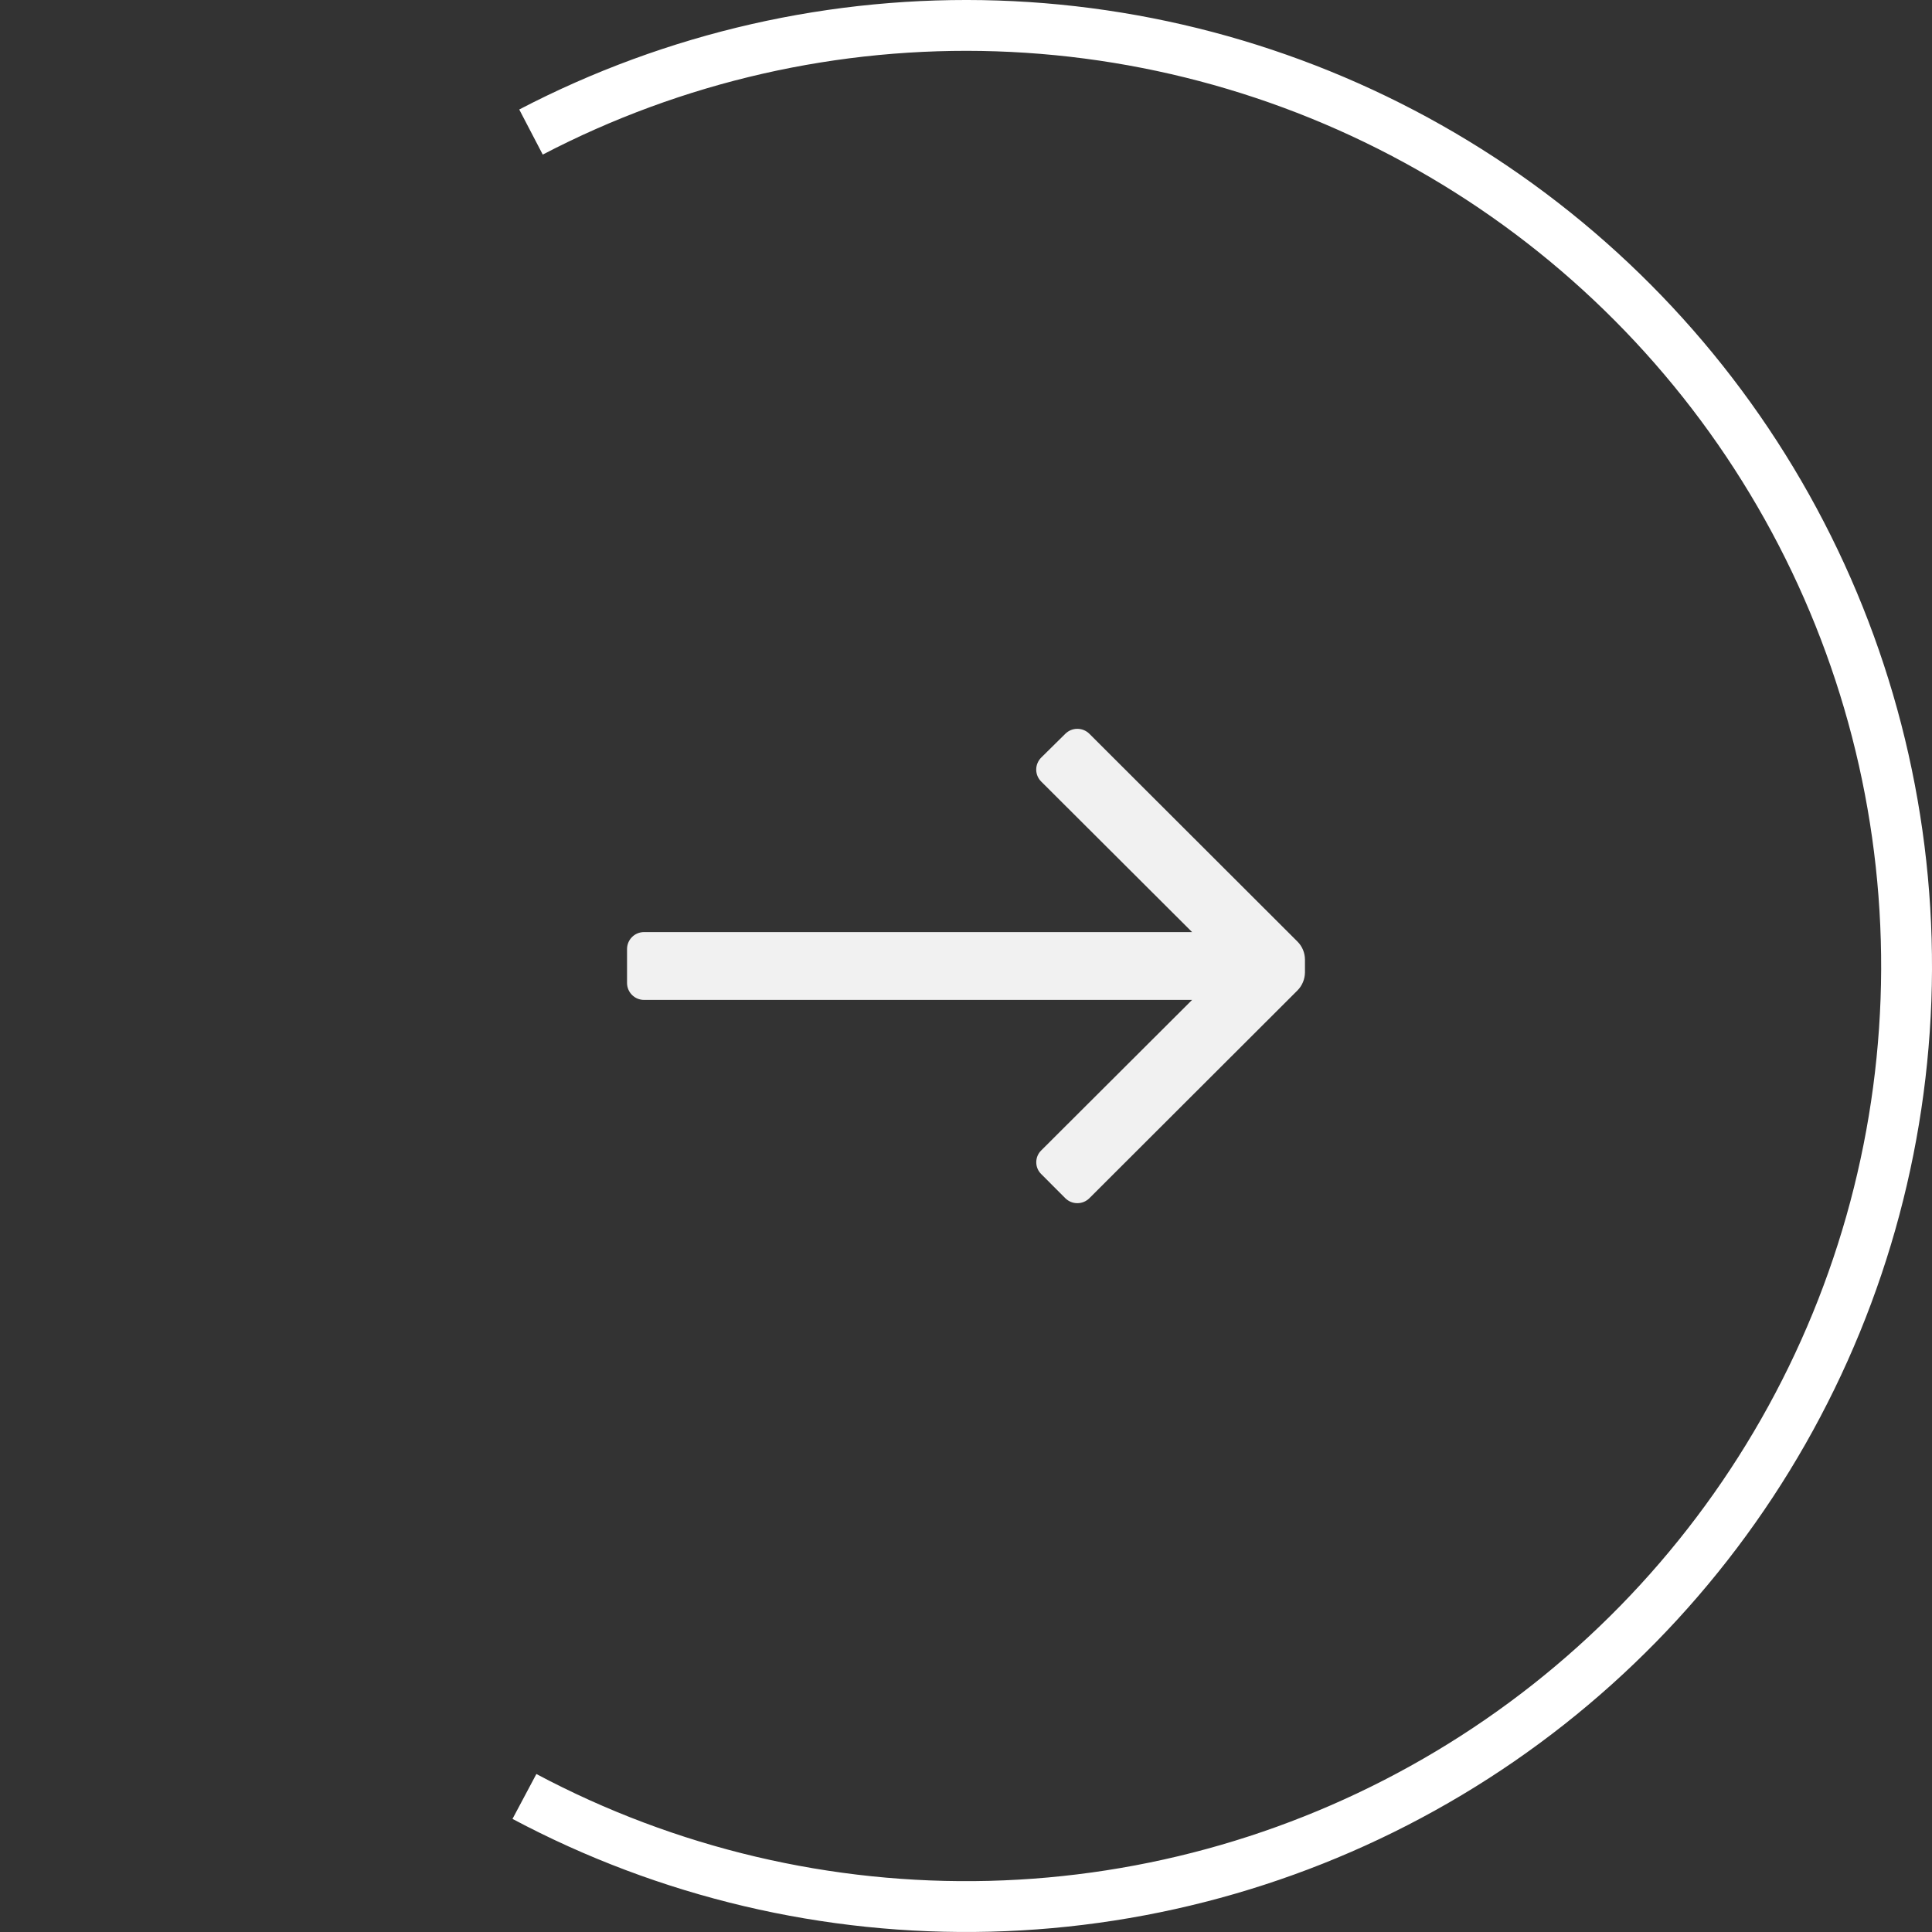 <svg width="38" height="38" viewBox="0 0 38 38" fill="none" xmlns="http://www.w3.org/2000/svg">
<rect x="0" y="0" width="38" height="38" fill="#333333" stroke="none"/>
<path d="M10.444 2.597C13.269 1.124 16.427 0.405 19.612 0.51C22.797 0.616 25.9 1.542 28.622 3.199C31.343 4.856 33.591 7.189 35.146 9.97C36.702 12.751 37.512 15.886 37.5 19.073C37.487 22.259 36.652 25.389 35.075 28.157C33.497 30.926 31.232 33.241 28.497 34.876C25.762 36.512 22.651 37.414 19.466 37.494C16.28 37.574 13.128 36.831 10.315 35.334" stroke="white"/>
<path d="M12.333 19.333V18.667C12.333 18.483 12.482 18.333 12.667 18.333H23.447L20.48 15.373C20.417 15.311 20.381 15.226 20.381 15.137C20.381 15.048 20.417 14.963 20.48 14.9L20.953 14.433C21.016 14.37 21.101 14.335 21.19 14.335C21.279 14.335 21.364 14.37 21.427 14.433L25.52 18.52C25.614 18.614 25.666 18.741 25.667 18.873V19.127C25.665 19.259 25.613 19.386 25.52 19.48L21.427 23.567C21.364 23.63 21.279 23.665 21.19 23.665C21.101 23.665 21.016 23.63 20.953 23.567L20.48 23.093C20.417 23.032 20.382 22.948 20.382 22.86C20.382 22.772 20.417 22.688 20.48 22.627L23.447 19.667H12.667C12.482 19.667 12.333 19.517 12.333 19.333Z" fill="#F1F1F1"/>
</svg>
